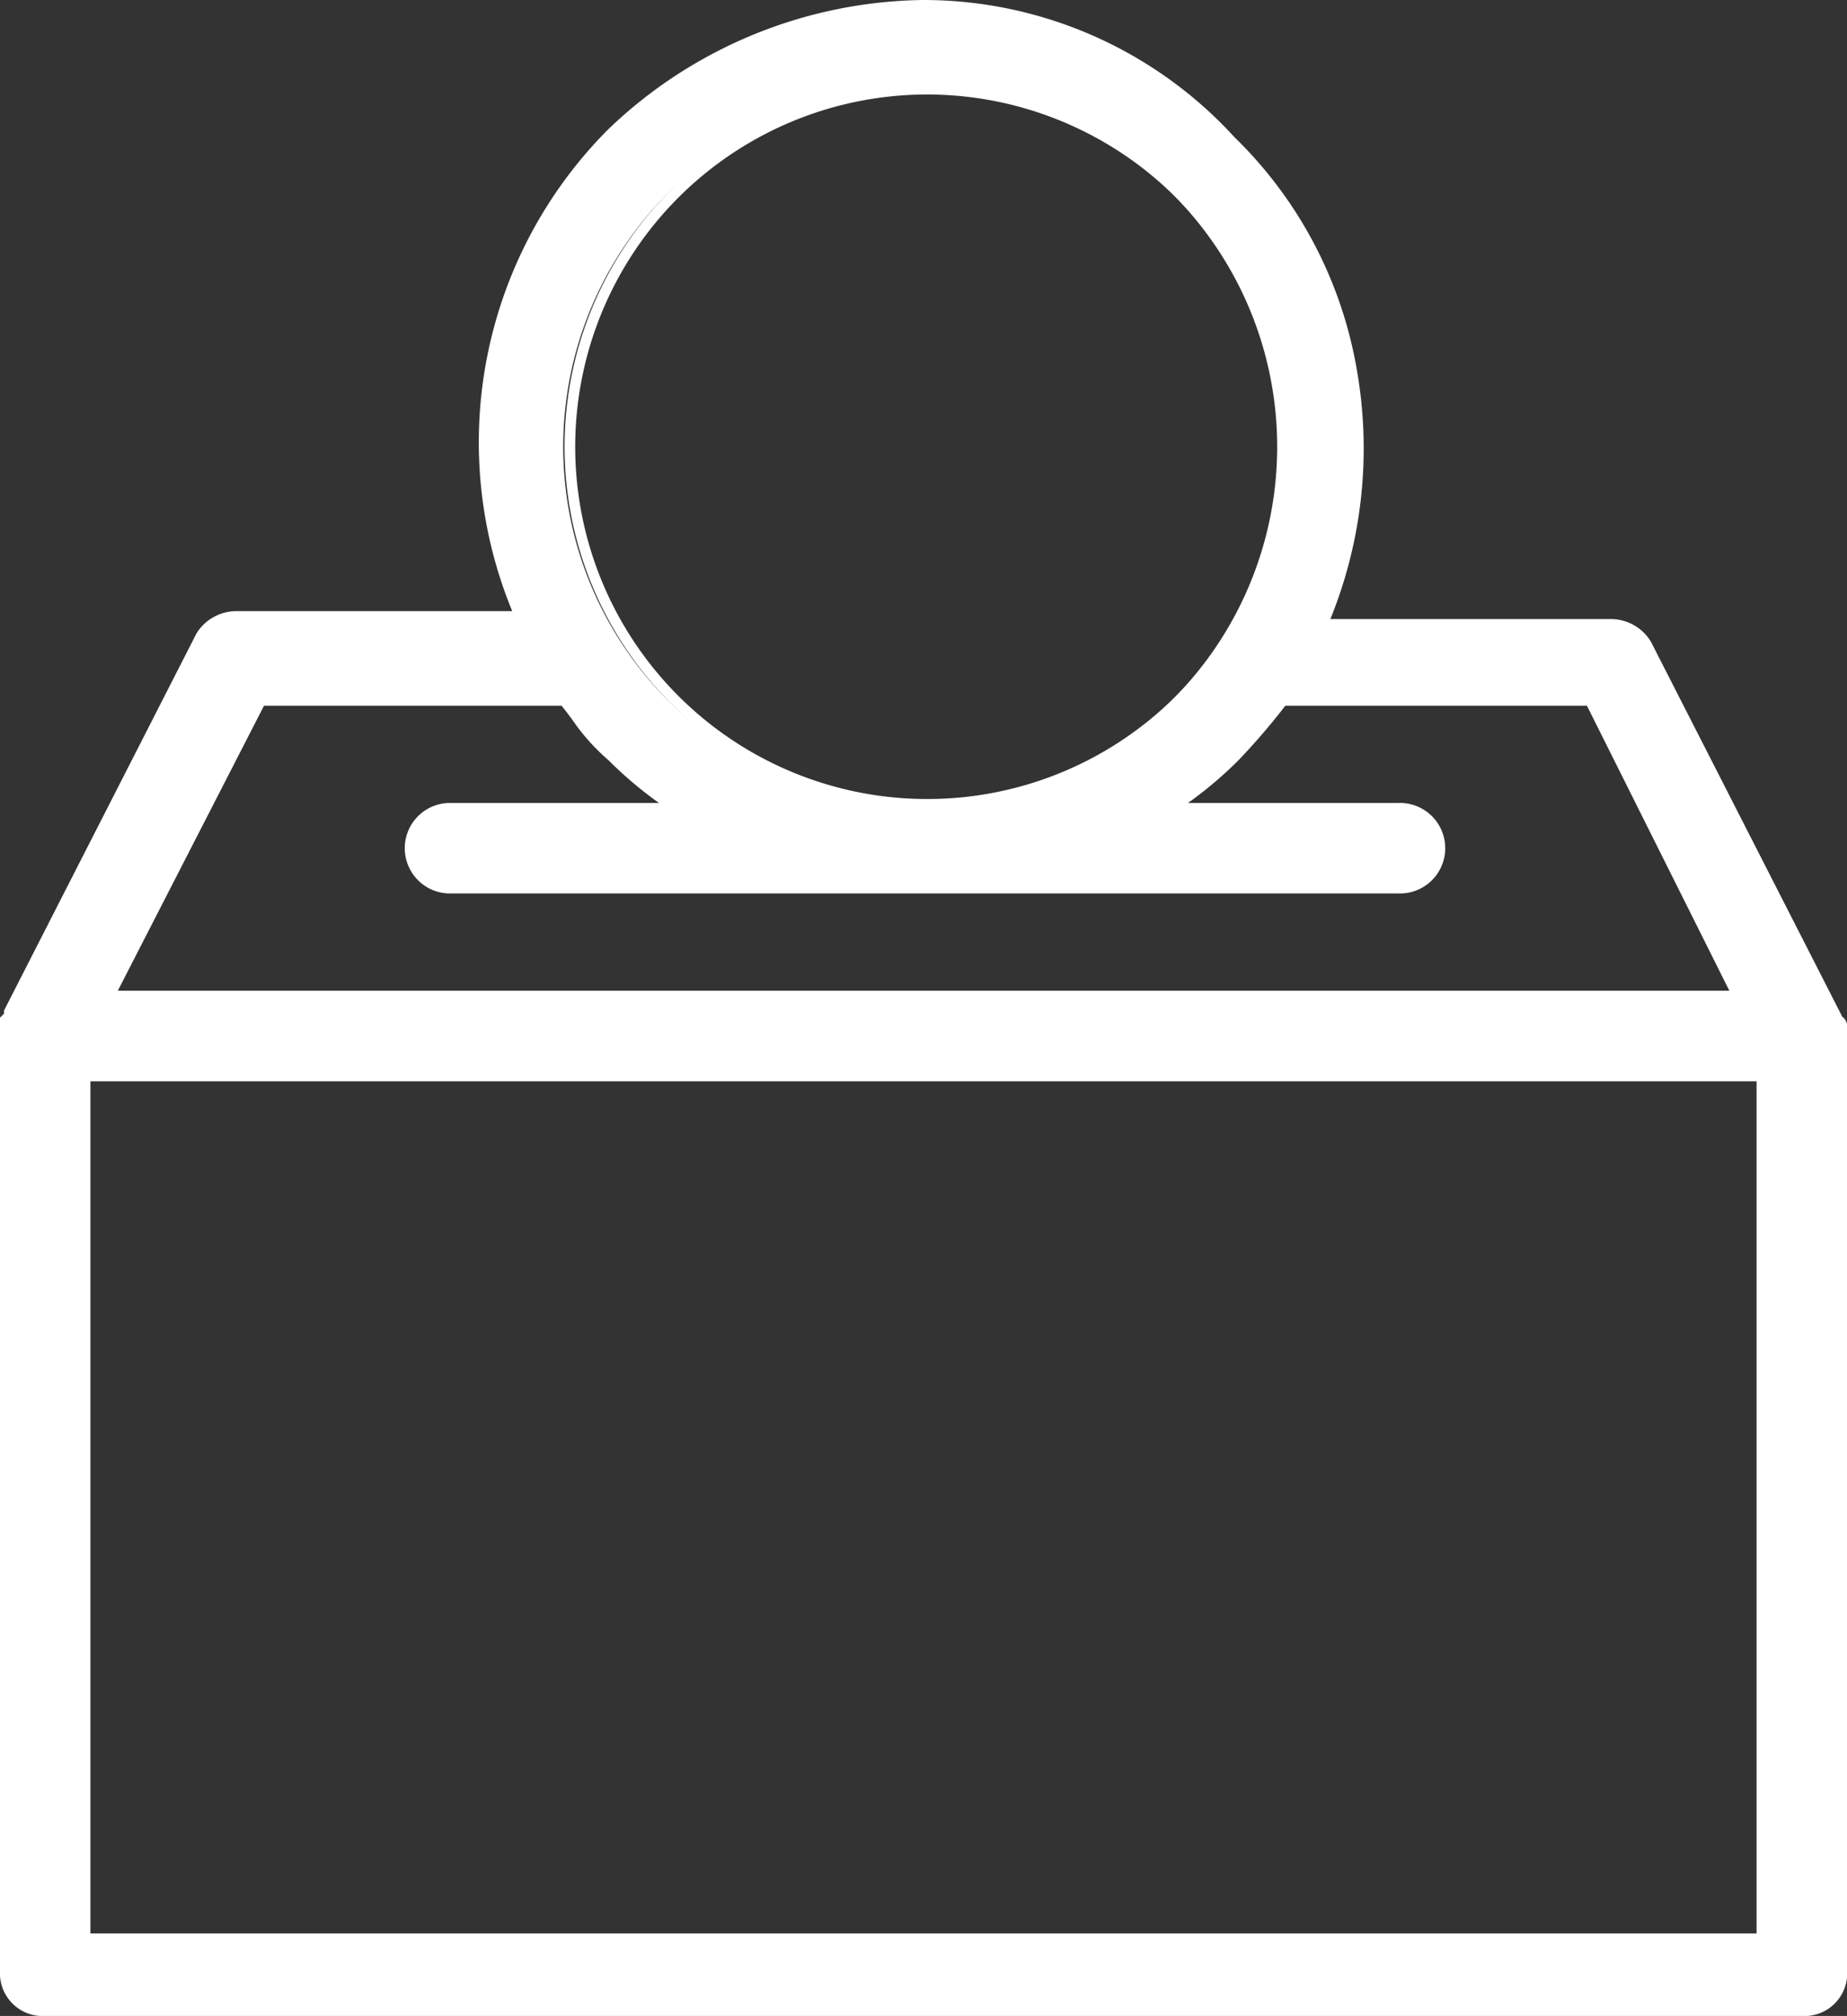 <svg xmlns="http://www.w3.org/2000/svg" width="34.868" height="38.033" viewBox="0 0 34.868 38.033"><rect x="0" y="0" width="34.868" height="38.033" fill="#333333" stroke="none"/><g transform="translate(-8.9 -6.7)"><g transform="translate(9 6.8)"><path d="M43.668,26.244v-.151c0-.075,0-.075-.075-.151h0l-3.618-7.084a.791.791,0,0,0-.678-.377H33.871a8.244,8.244,0,0,0-1.733-9.119,7.826,7.826,0,0,0-5.8-2.562,8.594,8.594,0,0,0-5.879,2.412,8.269,8.269,0,0,0-1.733,9.119H13.371a.791.791,0,0,0-.678.377L9.075,25.792h0c0,.075,0,.075-.075.151v.151H9V43.88a.712.712,0,0,0,.754.754H42.915a.712.712,0,0,0,.754-.754V26.244Zm-22.158-15.9a6.746,6.746,0,1,1,0,9.571A6.781,6.781,0,0,1,21.511,10.342Zm-7.687,9.571h5.728a6.077,6.077,0,0,0,.9,1.055,7.61,7.61,0,0,0,1.206.98h-4.3a.754.754,0,1,0,0,1.507H35.3a.754.754,0,1,0,0-1.507h-4.3a7.61,7.61,0,0,0,1.206-.98,13.122,13.122,0,0,0,.9-1.055h5.8l2.789,5.577H10.96ZM42.161,43.277H10.507V27H42.161Z" transform="translate(-9 -6.8)" fill="#fff"/><path d="M42.915,44.734H9.754A.808.808,0,0,1,8.9,43.88V25.9l.029-.029c.019-.019.038-.038.046-.047s0-.021,0-.033v-.024l3.634-7.116a.886.886,0,0,1,.761-.421h5.2a8.357,8.357,0,0,1,1.812-9.09A8.74,8.74,0,0,1,26.334,6.7a7.957,7.957,0,0,1,5.875,2.593,8,8,0,0,1,2.306,4.386,8.55,8.55,0,0,1-.5,4.7H39.3a.886.886,0,0,1,.762.421l.006.01,3.61,7.07a.231.231,0,0,1,.093.21V43.88A.808.808,0,0,1,42.915,44.734ZM9.1,25.984v17.9a.613.613,0,0,0,.654.654H42.915a.613.613,0,0,0,.654-.654V26.094c0-.012,0-.025,0-.033s-.027-.029-.046-.047L43.511,26l-3.622-7.093a.7.7,0,0,0-.592-.328H33.72l.059-.139a8.156,8.156,0,0,0-1.711-9.008l0,0A7.756,7.756,0,0,0,26.334,6.9a8.537,8.537,0,0,0-5.81,2.384,8.161,8.161,0,0,0-1.71,9.008l.059.139h-5.5a.7.7,0,0,0-.592.328l-3.6,7.058A.207.207,0,0,1,9.1,25.984ZM42.261,43.377H10.407V26.9H42.261Zm-31.654-.2H42.061V27.1H10.607ZM41.871,25.591H10.8l2.967-5.777H19.6l.03.038c.082.1.158.2.232.3a3.787,3.787,0,0,0,.657.737l.008.007a7.5,7.5,0,0,0,1.191.967l.275.183H17.366a.654.654,0,0,0,0,1.307H35.3a.654.654,0,0,0,0-1.307H30.677l.275-.183a7.5,7.5,0,0,0,1.191-.967,13.128,13.128,0,0,0,.9-1.047l.03-.038h5.913Zm-30.747-.2H41.547l-2.689-5.377H33.165a12.793,12.793,0,0,1-.882,1.026,7.452,7.452,0,0,1-.956.809H35.3a.854.854,0,1,1,0,1.707H17.366a.854.854,0,0,1,0-1.707h3.975a7.452,7.452,0,0,1-.952-.805,3.957,3.957,0,0,1-.688-.77c-.064-.085-.129-.173-.2-.26H13.884Zm15.211-3.418a6.846,6.846,0,1,1,4.894-1.989A6.858,6.858,0,0,1,26.334,21.973Zm0-13.49a6.646,6.646,0,1,0,4.753,1.93A6.66,6.66,0,0,0,26.334,8.483Z" transform="translate(-9 -6.8)" fill="#fff"/></g></g></svg>